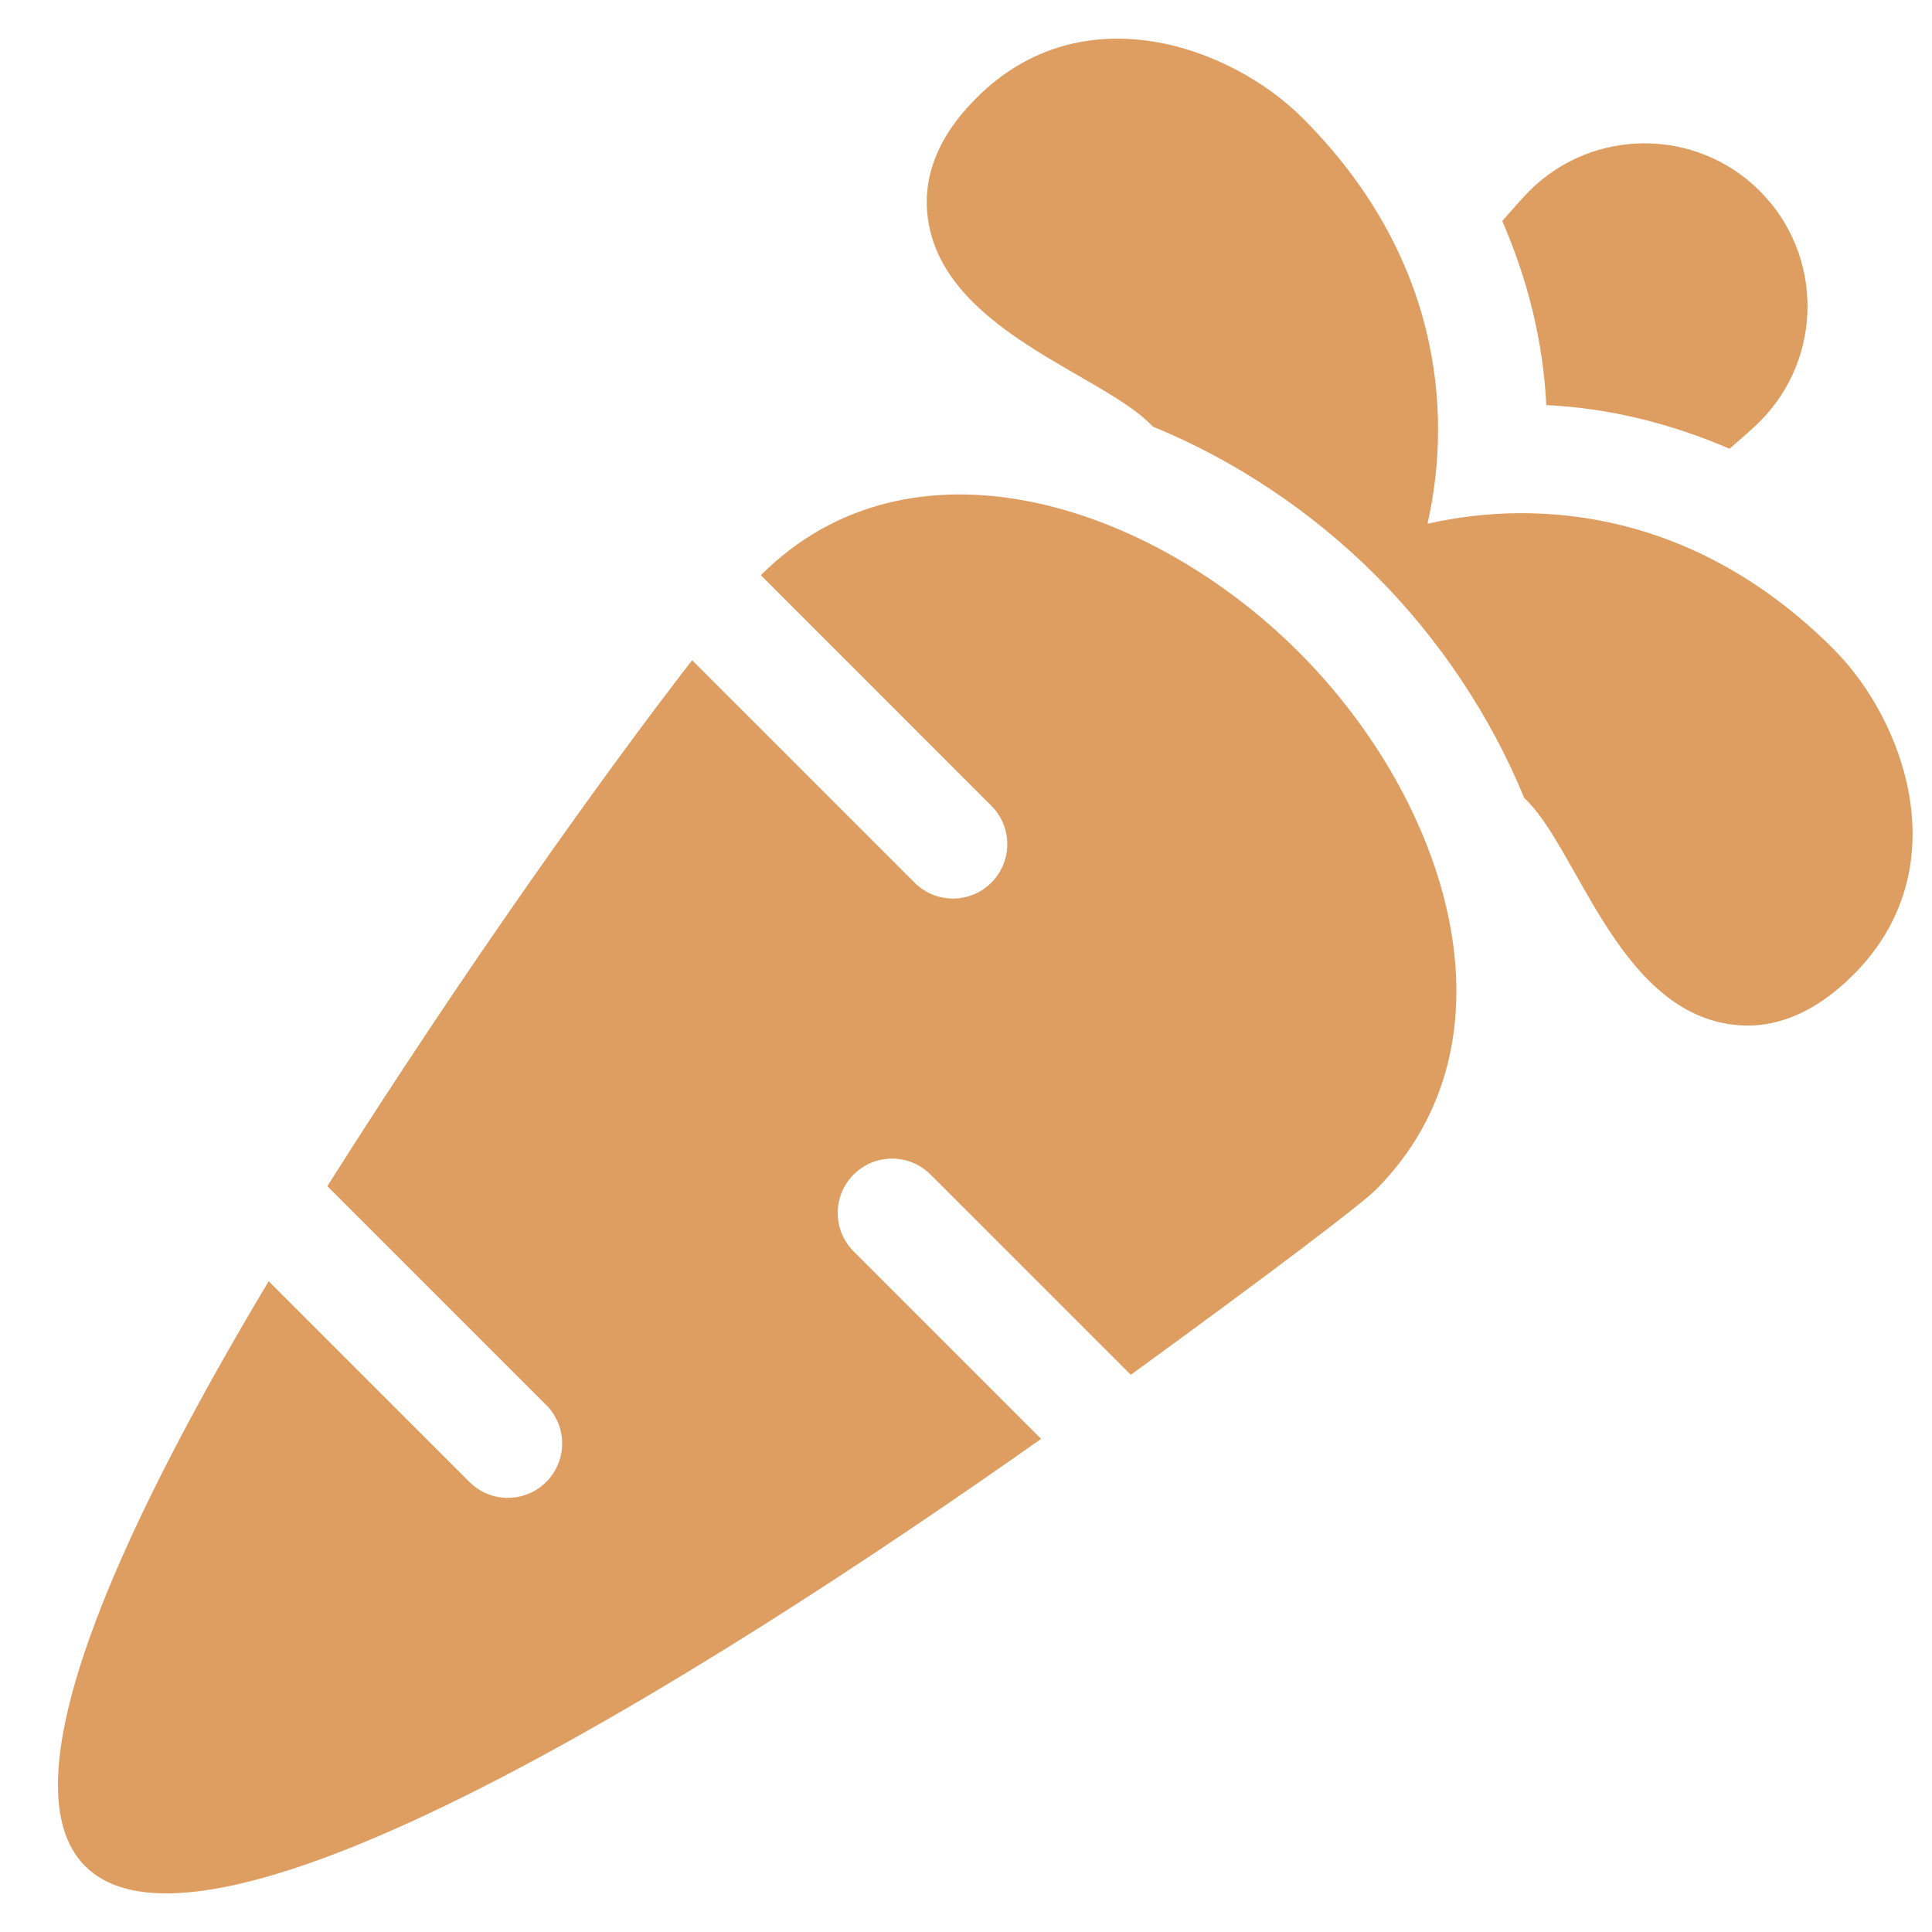 <svg width="25" height="25" viewBox="0 0 25 25" fill="none" xmlns="http://www.w3.org/2000/svg">
<g clip-path="url(#clip0_2953_3821)">
<path d="M12.04 15.198L14.632 17.79C16.49 16.44 17.625 15.574 17.8 15.398C19.738 13.46 18.734 10.366 16.806 8.438C14.878 6.51 11.783 5.506 9.845 7.443L12.828 10.427C13.103 10.701 13.103 11.146 12.828 11.421C12.554 11.696 12.109 11.696 11.834 11.421L8.956 8.543C7.816 10.014 6.009 12.543 4.236 15.349L7.068 18.181C7.343 18.456 7.343 18.901 7.068 19.176C6.794 19.451 6.349 19.451 6.074 19.176L3.477 16.579C1.48 19.913 0.058 23.103 1.102 24.148C2.662 25.708 9.011 21.766 13.472 18.619L11.046 16.193C10.771 15.918 10.771 15.473 11.046 15.198C11.321 14.924 11.765 14.924 12.04 15.198ZM19.789 2.472C19.719 2.542 19.591 2.685 19.439 2.86C19.77 3.621 19.969 4.422 20.009 5.242C20.825 5.281 21.622 5.48 22.38 5.807C22.557 5.654 22.701 5.526 22.772 5.455C23.595 4.632 23.595 3.294 22.772 2.472C21.95 1.649 20.611 1.649 19.789 2.472Z" fill="#DE9E62"/>
<path d="M22.386 13.254C22.939 13.335 23.477 13.119 23.983 12.613C25.348 11.248 24.652 9.324 23.722 8.395C21.962 6.635 19.957 6.441 18.472 6.777C18.808 5.292 18.615 3.287 16.855 1.527C15.925 0.597 14.001 -0.099 12.636 1.266C12.141 1.76 11.93 2.288 12.008 2.836C12.215 4.293 14.3 4.849 14.917 5.52C15.979 5.954 16.98 6.624 17.799 7.443C18.619 8.263 19.289 9.264 19.723 10.326C20.401 10.948 20.92 13.04 22.386 13.254Z" fill="#DE9E62"/>
</g>
<defs>
<clipPath id="clip0_2953_3821">
<rect width="24" height="24" fill="white" transform="translate(0.75 0.5)"/>
</clipPath>
</defs>
</svg>
